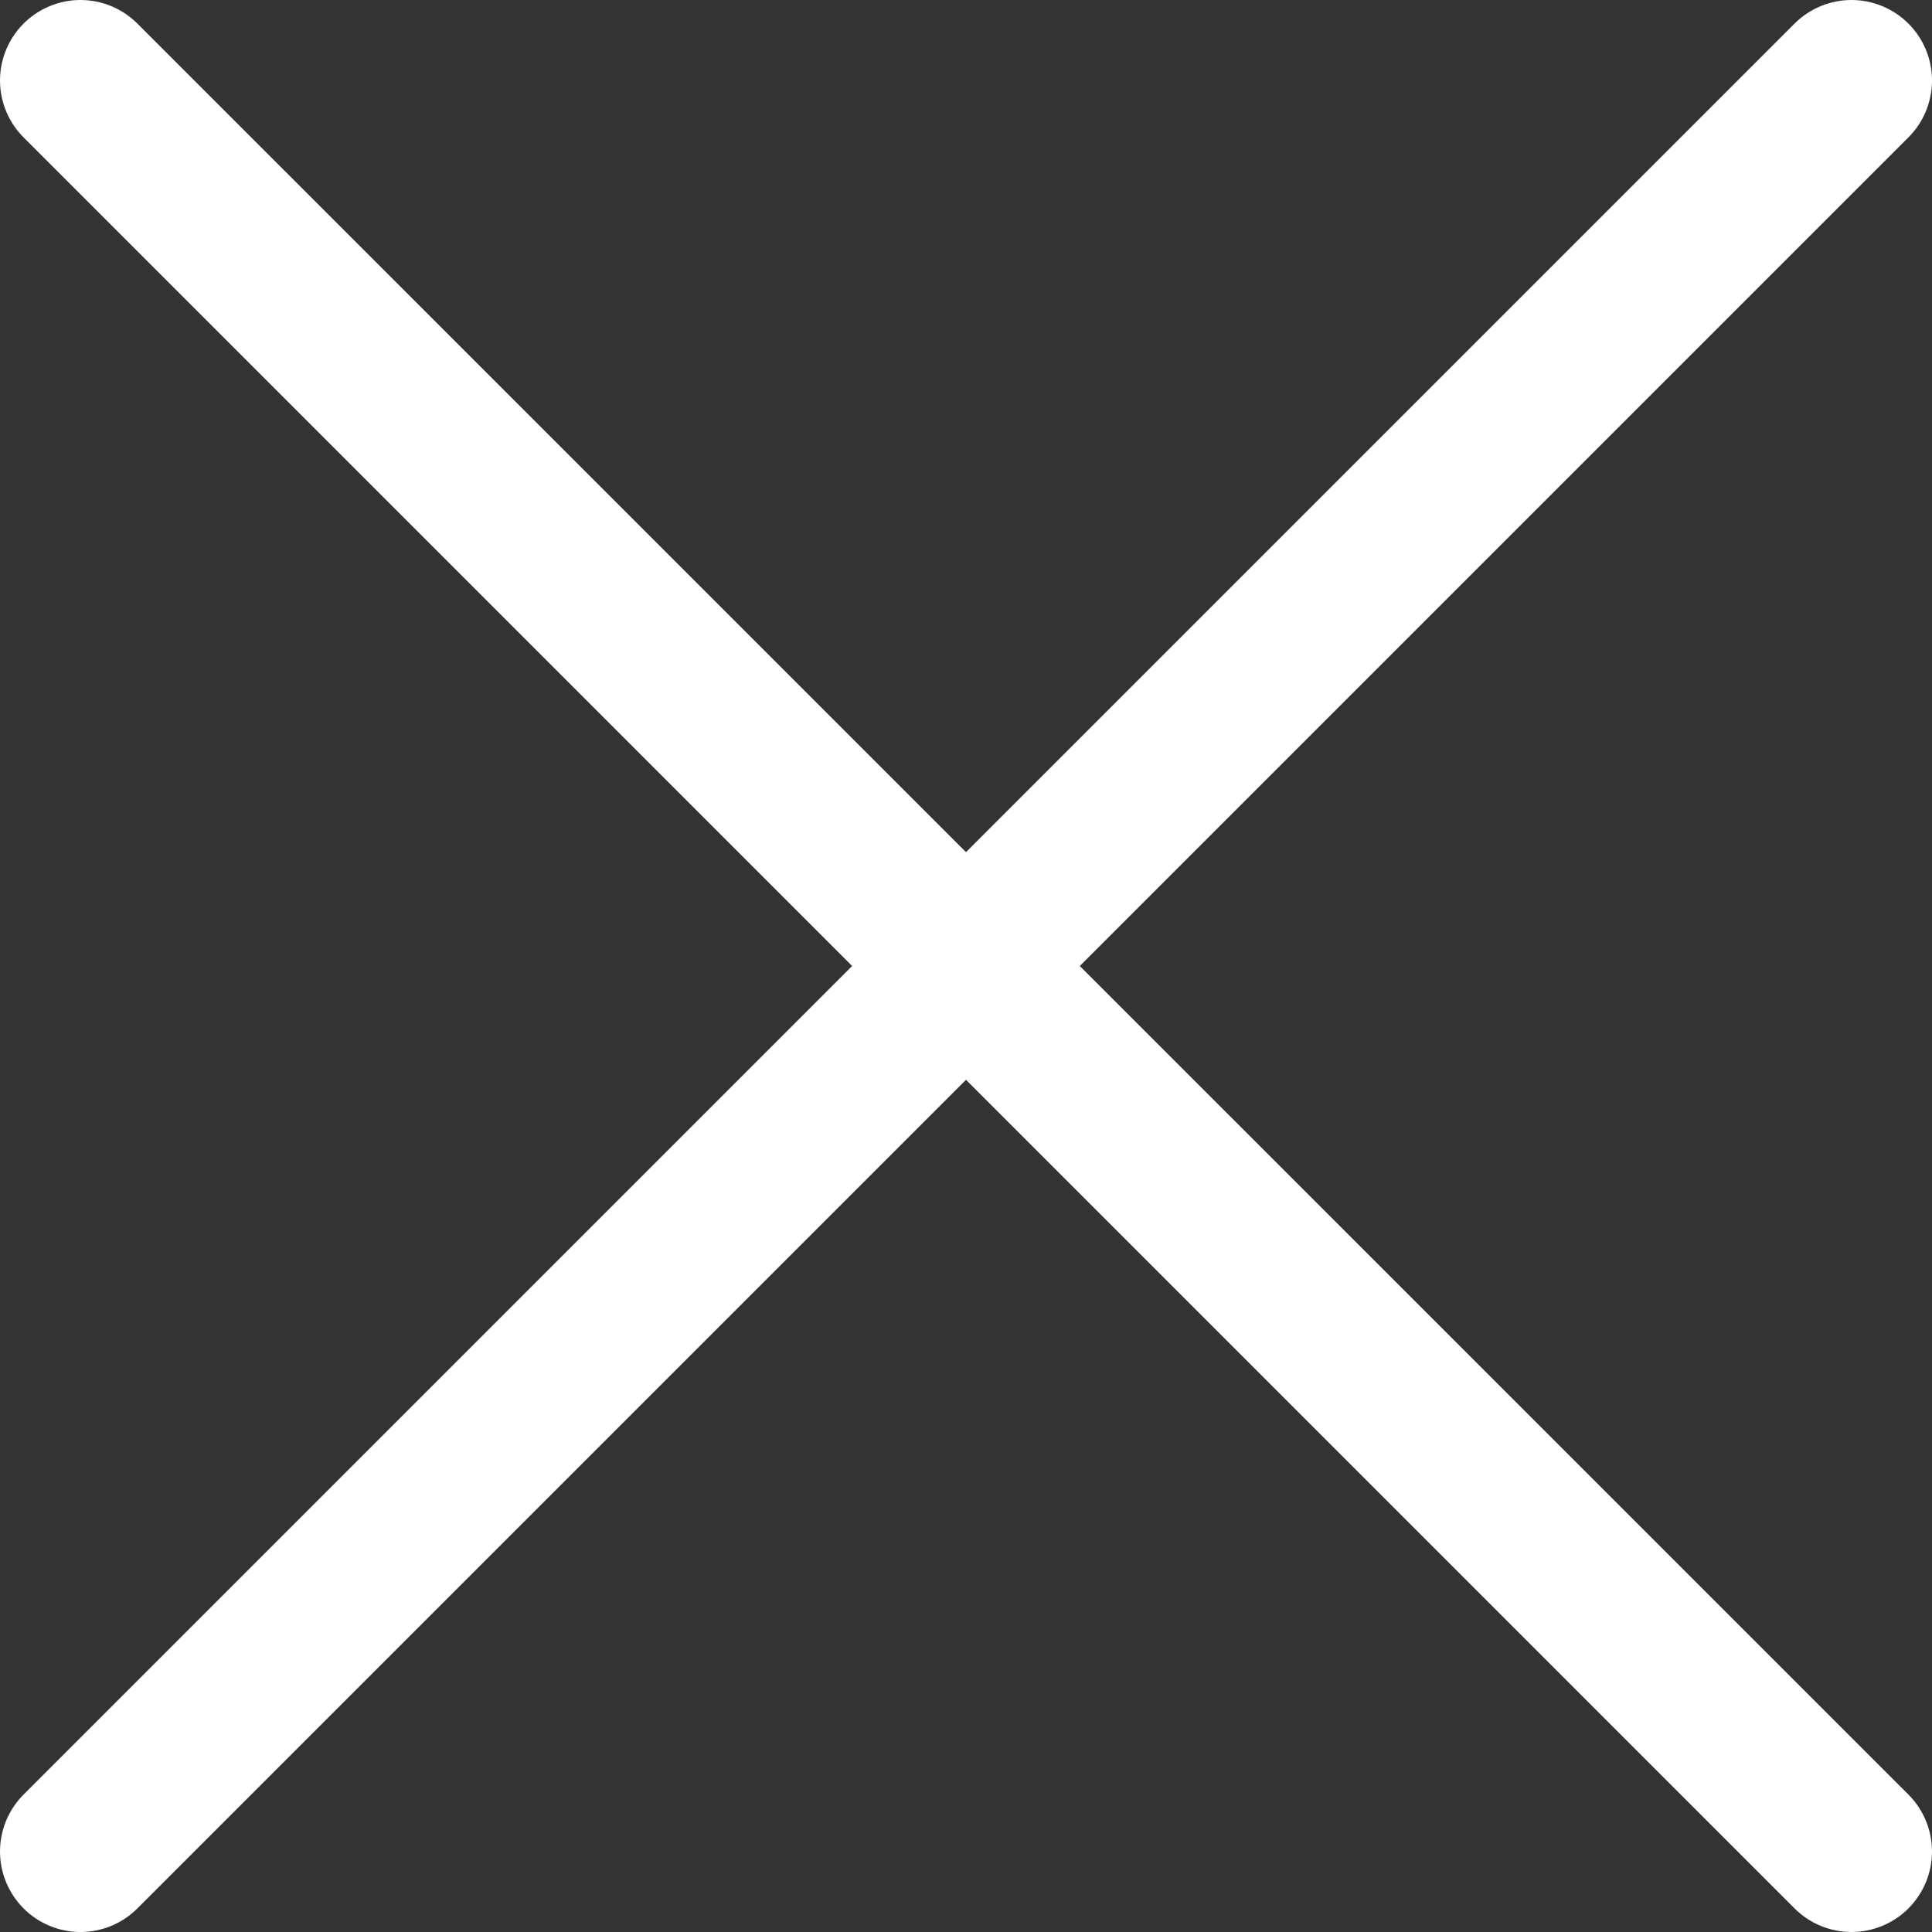 <?xml version="1.0" encoding="UTF-8"?> <svg xmlns="http://www.w3.org/2000/svg" width="30" height="30" viewBox="0 0 30 30" fill="none"><rect x="0" y="0" width="30" height="30" fill="#333333" stroke="none"/><g clip-path="url(#clip0_46_167)"><path d="M29.634 0.366C29.399 0.132 29.081 0 28.75 0C28.418 0 28.1 0.132 27.866 0.366L15 13.232L2.133 0.366C1.899 0.132 1.581 0 1.25 0C0.918 0 0.6 0.132 0.366 0.366C0.132 0.6 0 0.918 0 1.25C0 1.581 0.132 1.899 0.366 2.133L13.232 15L0.366 27.866C0.132 28.1 0 28.418 0 28.75C0 29.081 0.132 29.399 0.366 29.634C0.6 29.868 0.918 30 1.25 30C1.581 30 1.899 29.868 2.133 29.634L15 16.767L27.866 29.634C28.1 29.868 28.418 30 28.75 30C29.081 30 29.399 29.868 29.634 29.634C29.868 29.399 30 29.081 30 28.75C30 28.418 29.868 28.1 29.634 27.866L16.767 15L29.634 2.133C29.868 1.899 30 1.581 30 1.25C30 0.918 29.868 0.6 29.634 0.366Z" fill="white"></path></g><defs><clipPath id="clip0_46_167"><rect width="30" height="30" fill="white"></rect></clipPath></defs></svg> 